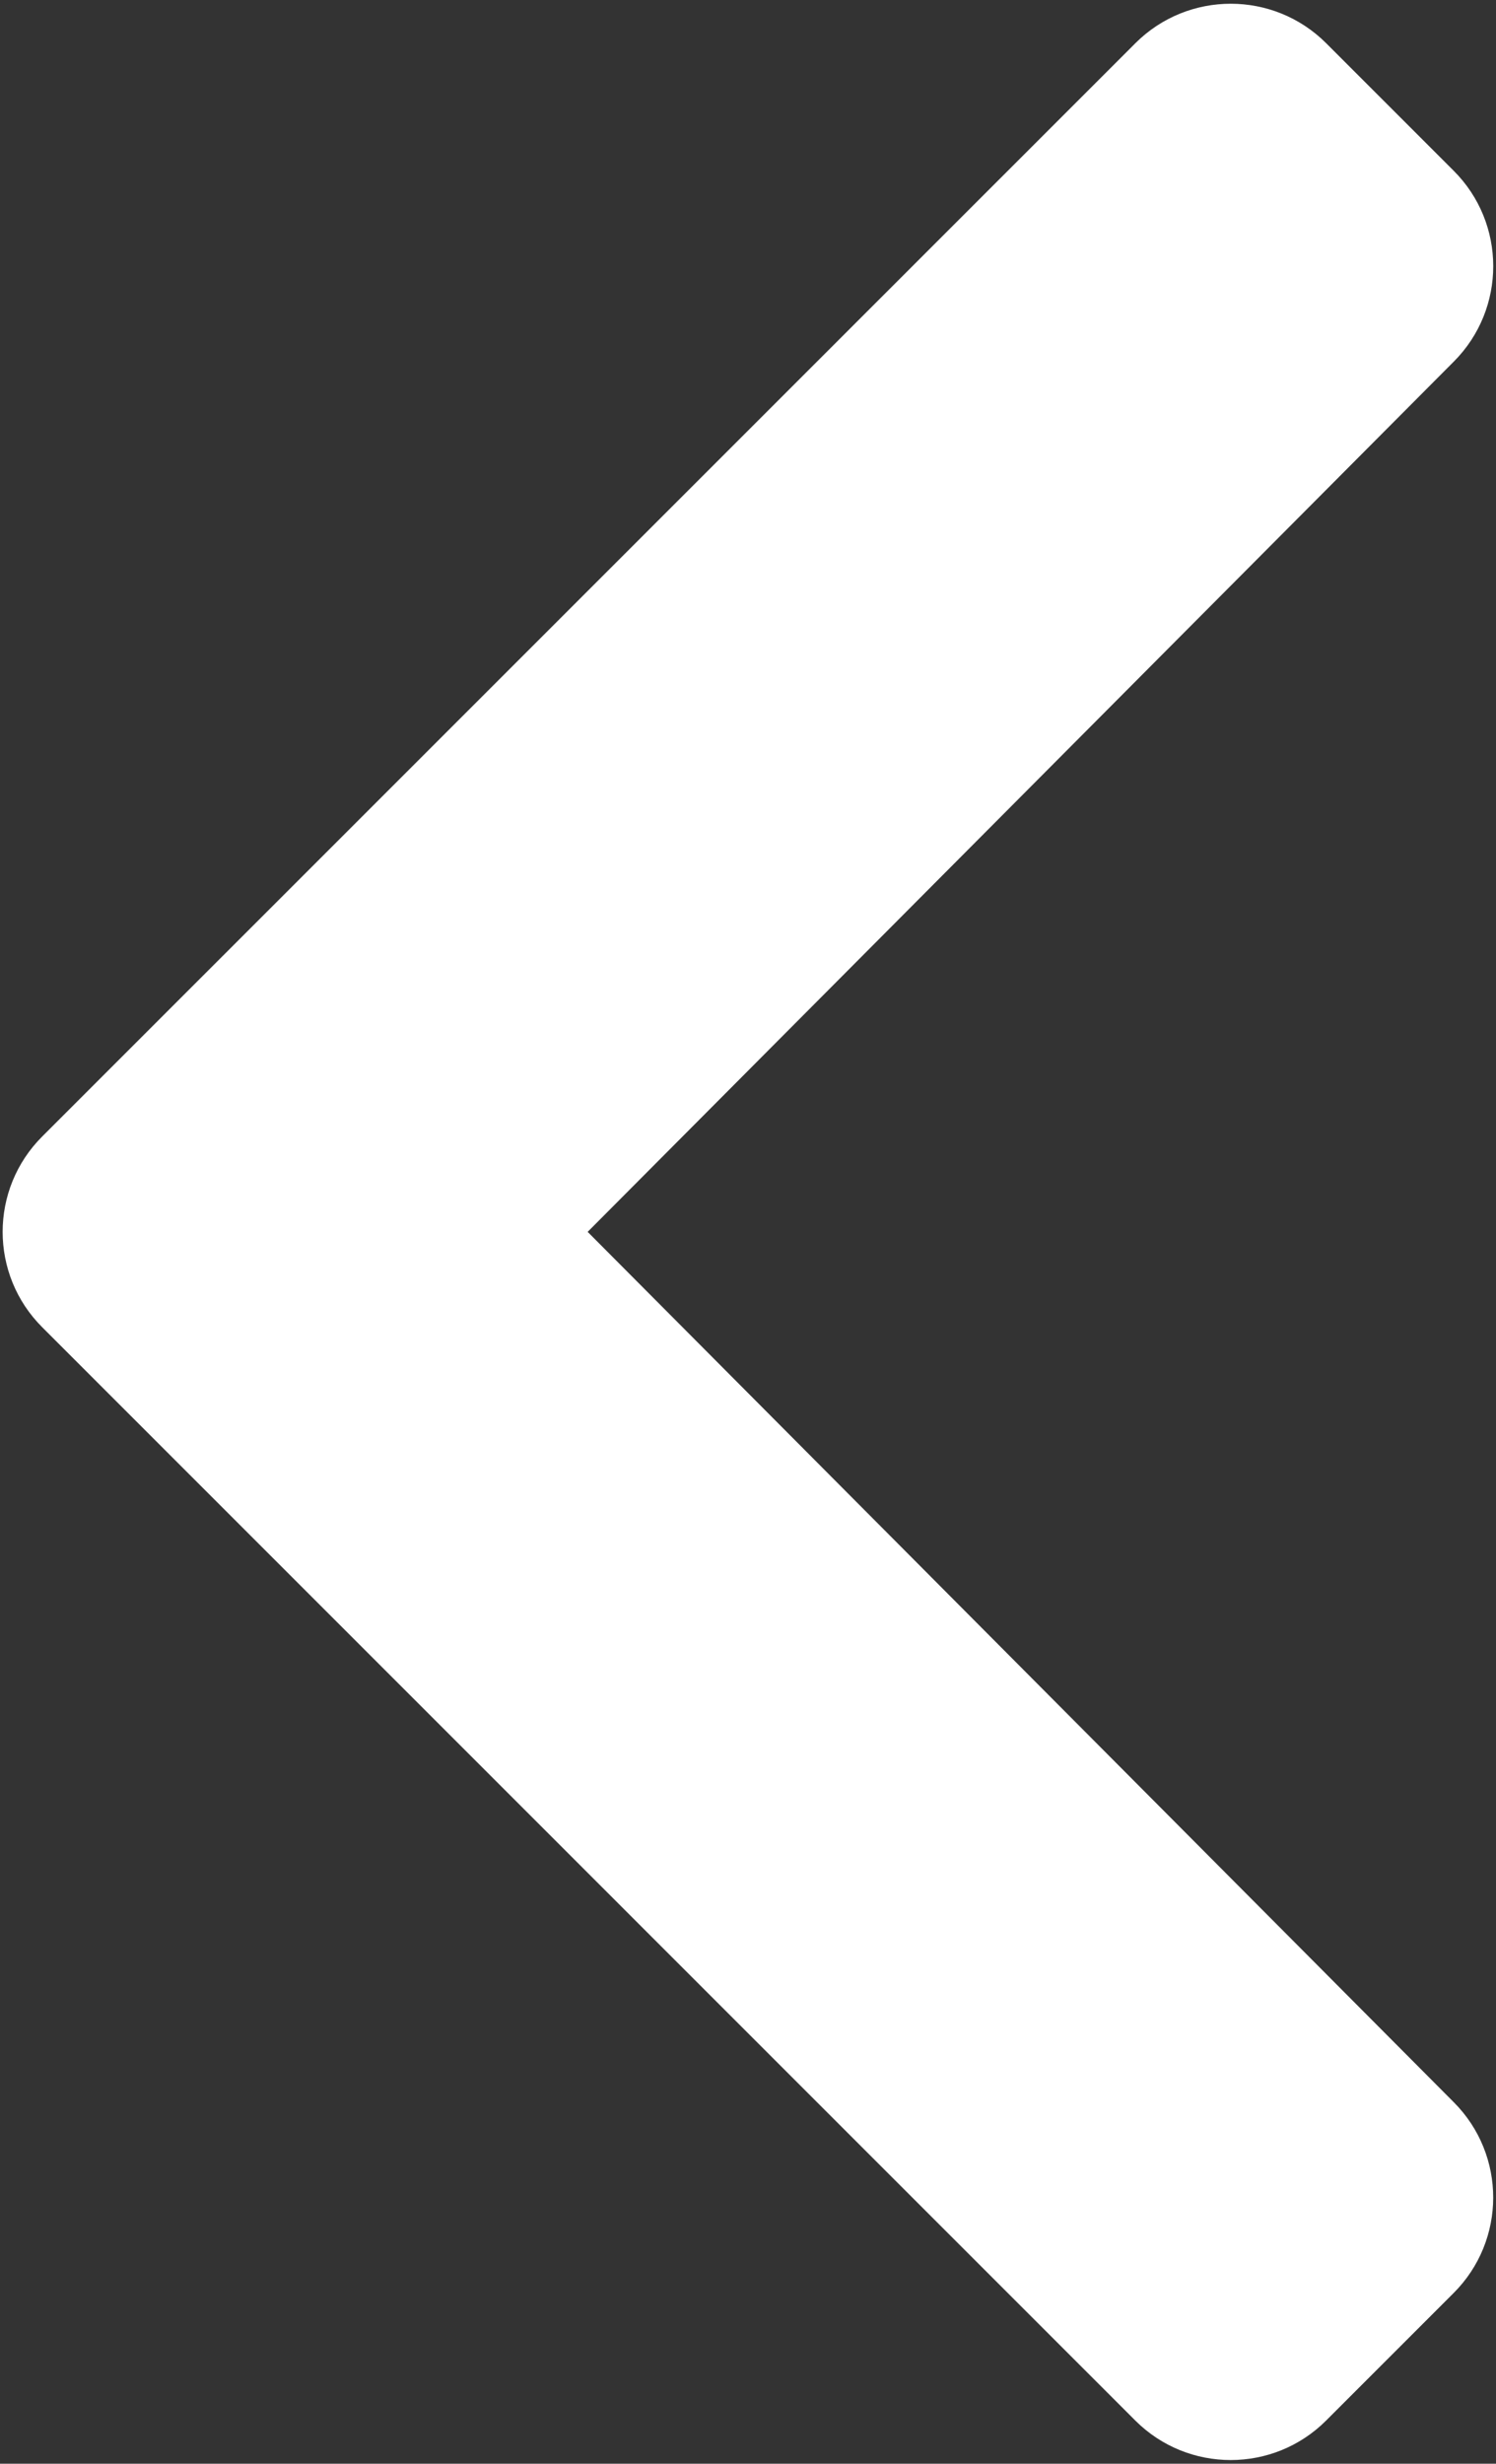 <svg width="266" height="438" viewBox="0 0 266 438" fill="none" xmlns="http://www.w3.org/2000/svg">
<rect x="0" y="0" width="266" height="438" fill="#333333" stroke="none"/>
<path d="M7.52 202.03L201.87 7.69C211.24 -1.68 226.44 -1.68 235.81 7.69L258.48 30.36C267.84 39.72 267.85 54.88 258.52 64.26L104.49 219L258.51 373.75C267.85 383.13 267.83 398.29 258.47 407.65L235.8 430.32C226.43 439.69 211.23 439.69 201.86 430.32L7.52 235.97C-1.88 226.6 -1.88 211.4 7.52 202.03V202.03Z" fill="white"/>
</svg>
